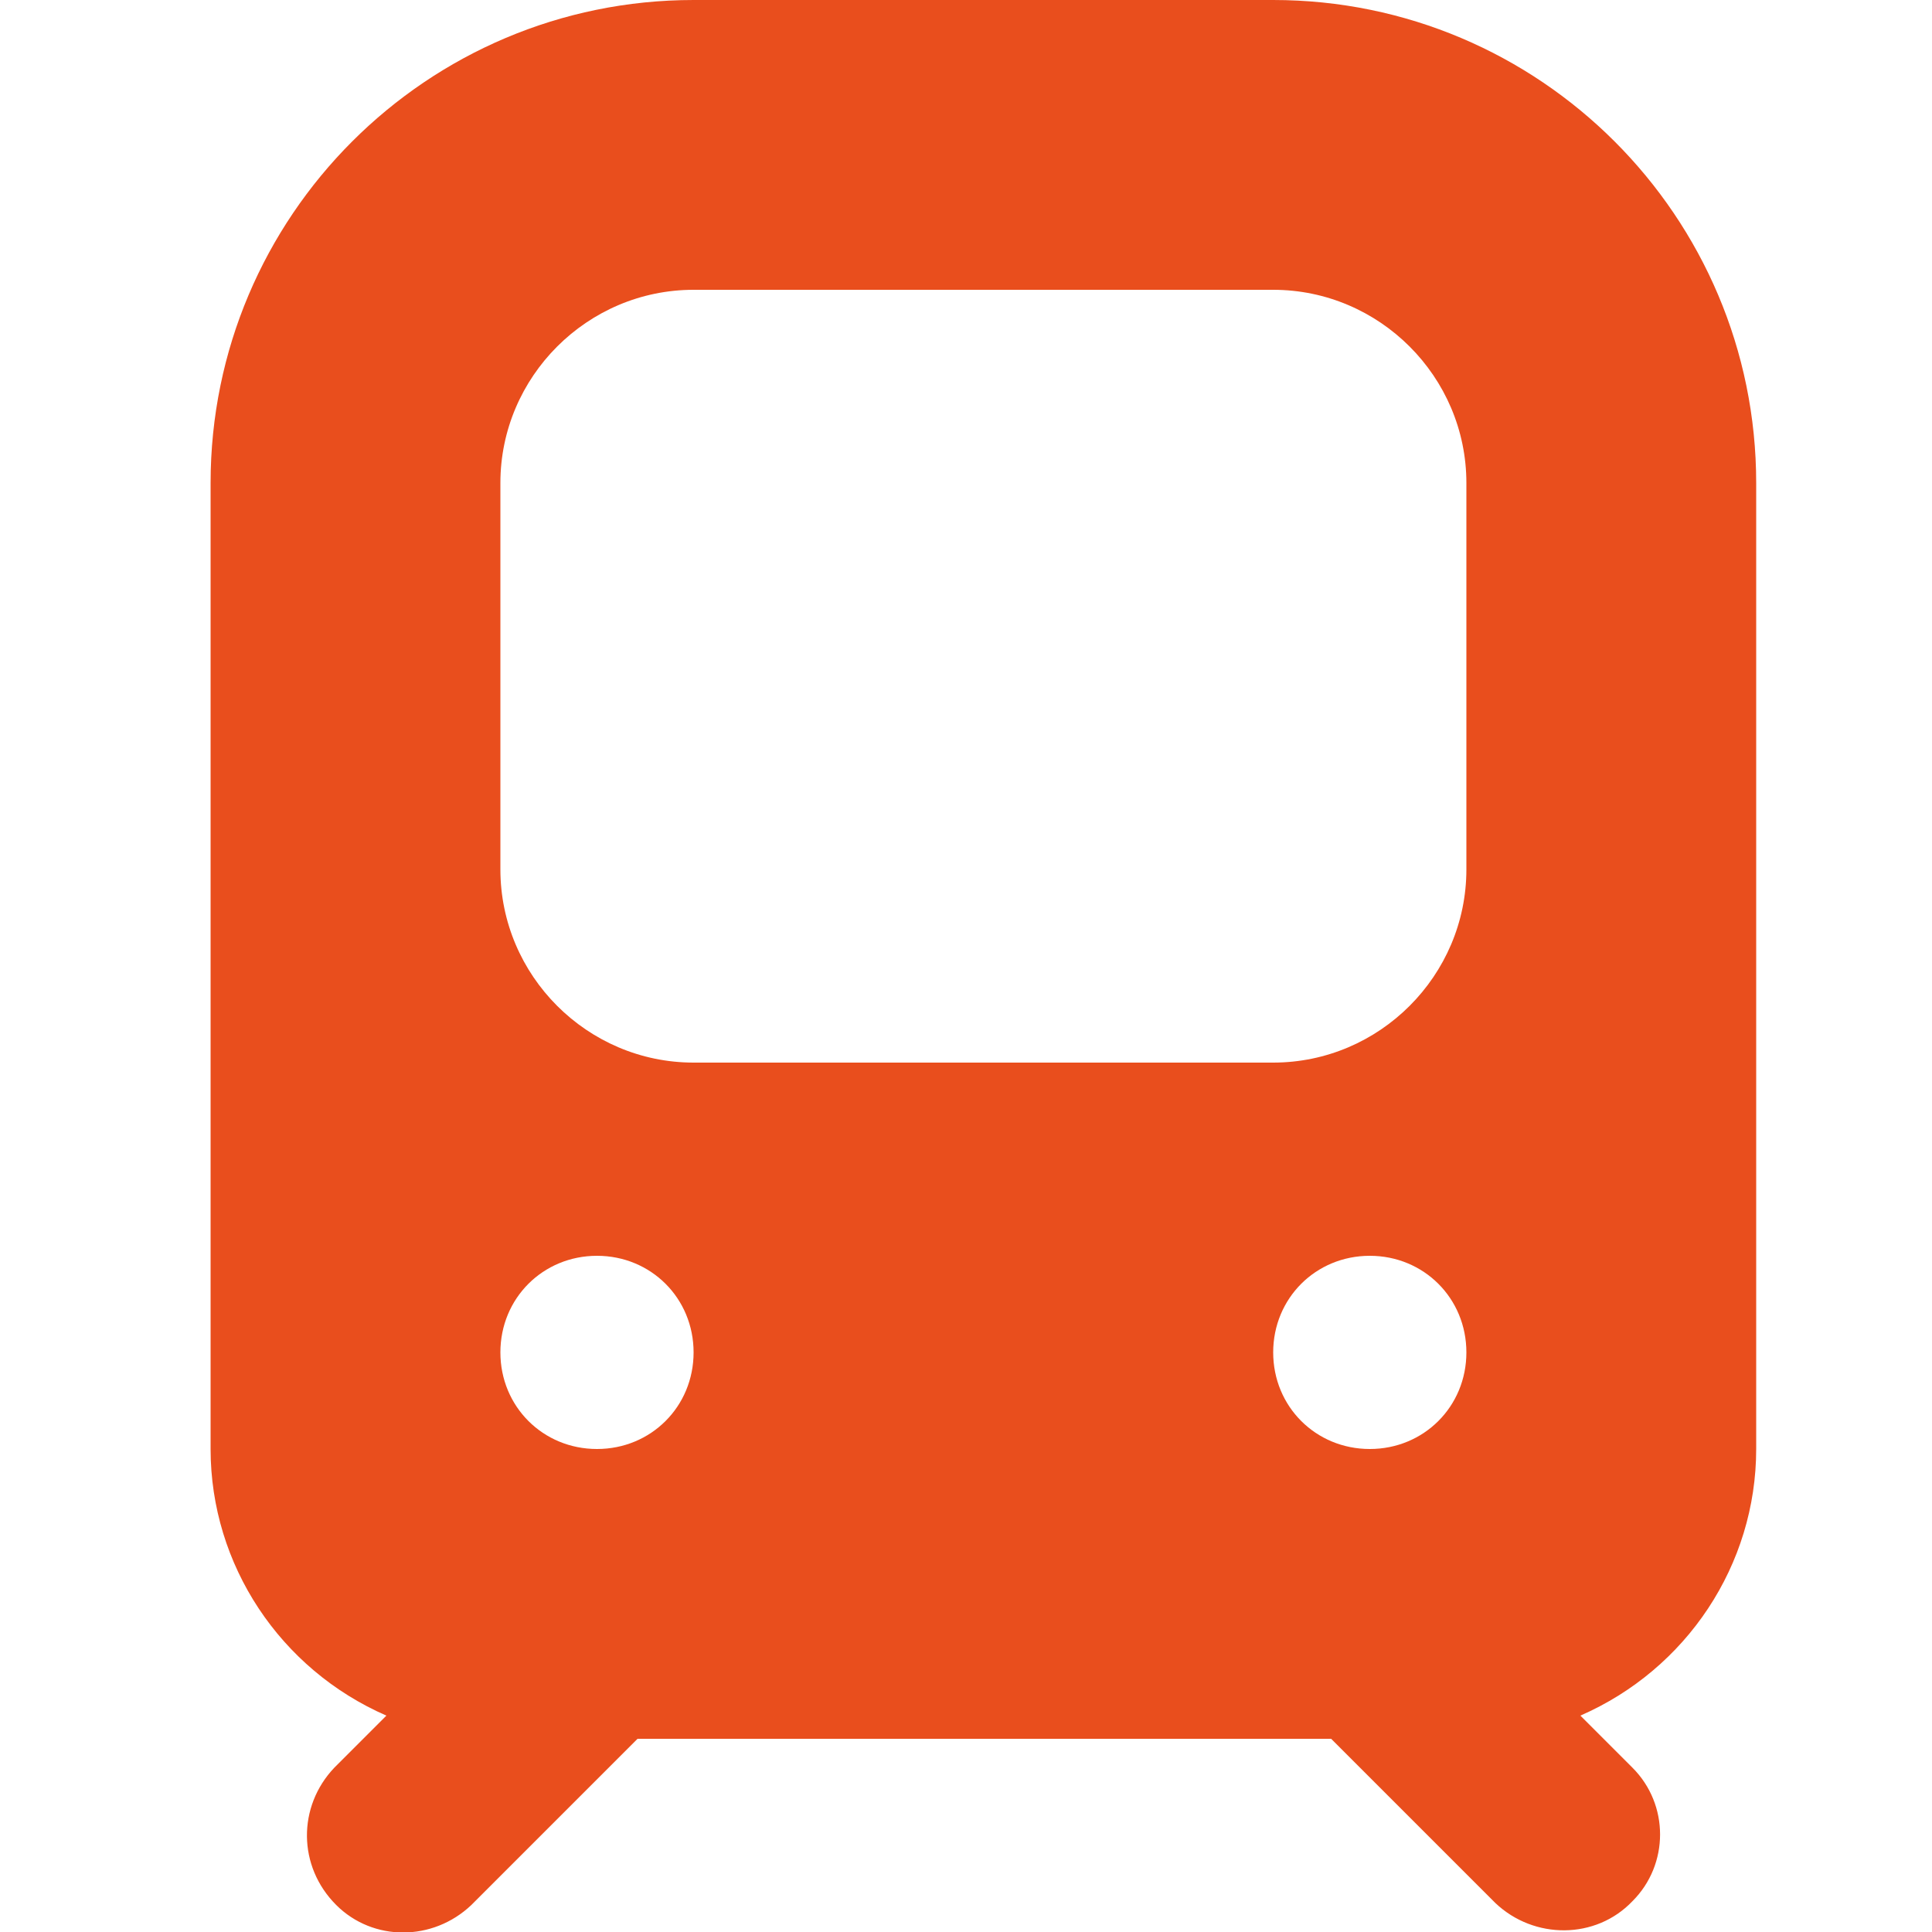 <?xml version="1.0" encoding="utf-8"?>
<!-- Generator: Adobe Illustrator 25.2.0, SVG Export Plug-In . SVG Version: 6.00 Build 0)  -->
<svg version="1.1" id="Calque_1" xmlns="http://www.w3.org/2000/svg" xmlns:xlink="http://www.w3.org/1999/xlink" x="0px" y="0px"
	 viewBox="0 0 100 100" style="enable-background:new 0 0 100 100;" xml:space="preserve">
<style type="text/css">
	.st0{fill:#0D3049;}
	.st1{clip-path:url(#SVGID_2_);fill:#0D3049;}
	.st2{clip-path:url(#SVGID_4_);fill:#0D3049;stroke:#0D3049;stroke-miterlimit:10;}
	.st3{clip-path:url(#SVGID_6_);fill:#0E2F48;}
	.st4{clip-path:url(#SVGID_8_);fill:#0E2F48;}
	.st5{fill-rule:evenodd;clip-rule:evenodd;fill:#0D3049;}
	.st6{clip-path:url(#SVGID_10_);fill:#0D3049;}
	.st7{clip-path:url(#SVGID_12_);fill:#E94E1D;}
	.st8{clip-path:url(#SVGID_14_);fill:#E94E1D;}
	.st9{clip-path:url(#SVGID_16_);fill:#E94E1D;}
	.st10{clip-path:url(#SVGID_18_);fill:#E94E1D;}
</style>
<g>
	<defs>
		<rect id="SVGID_17_" x="10.9" width="80" height="100"/>
	</defs>
	<clipPath id="SVGID_2_">
		<use xlink:href="#SVGID_17_"  style="overflow:visible;"/>
	</clipPath>
	<path style="clip-path:url(#SVGID_2_);fill:#E94E1D;" d="M70.9,75c-2.8,0-5-2.2-5-5c0-2.8,2.2-5,5-5c2.8,0,5,2.2,5,5
		C75.9,72.8,73.7,75,70.9,75 M25.9,45V25c0-5.5,4.5-10,10-10h30c5.5,0,10,4.5,10,10v20c0,5.5-4.5,10-10,10h-30
		C30.4,55,25.9,50.5,25.9,45 M30.9,75c-2.8,0-5-2.2-5-5c0-2.8,2.2-5,5-5c2.8,0,5,2.2,5,5C35.9,72.8,33.7,75,30.9,75 M65.9,0h-30
		c-13.8,0-25,11.2-25,25v50c0,6,3.6,11.4,9.1,13.8l-2.7,2.7c-1.9,2-1.9,5.1,0.1,7.1c1.9,1.9,5,1.9,7,0L33,90h35.9l8.5,8.5
		c2,1.9,5.2,1.9,7.1-0.1c1.9-1.9,1.9-5,0-6.9l-2.7-2.7c5.5-2.4,9.1-7.8,9.1-13.8V25C90.9,11.2,79.7,0,65.9,0z"/>
</g>
</svg>
